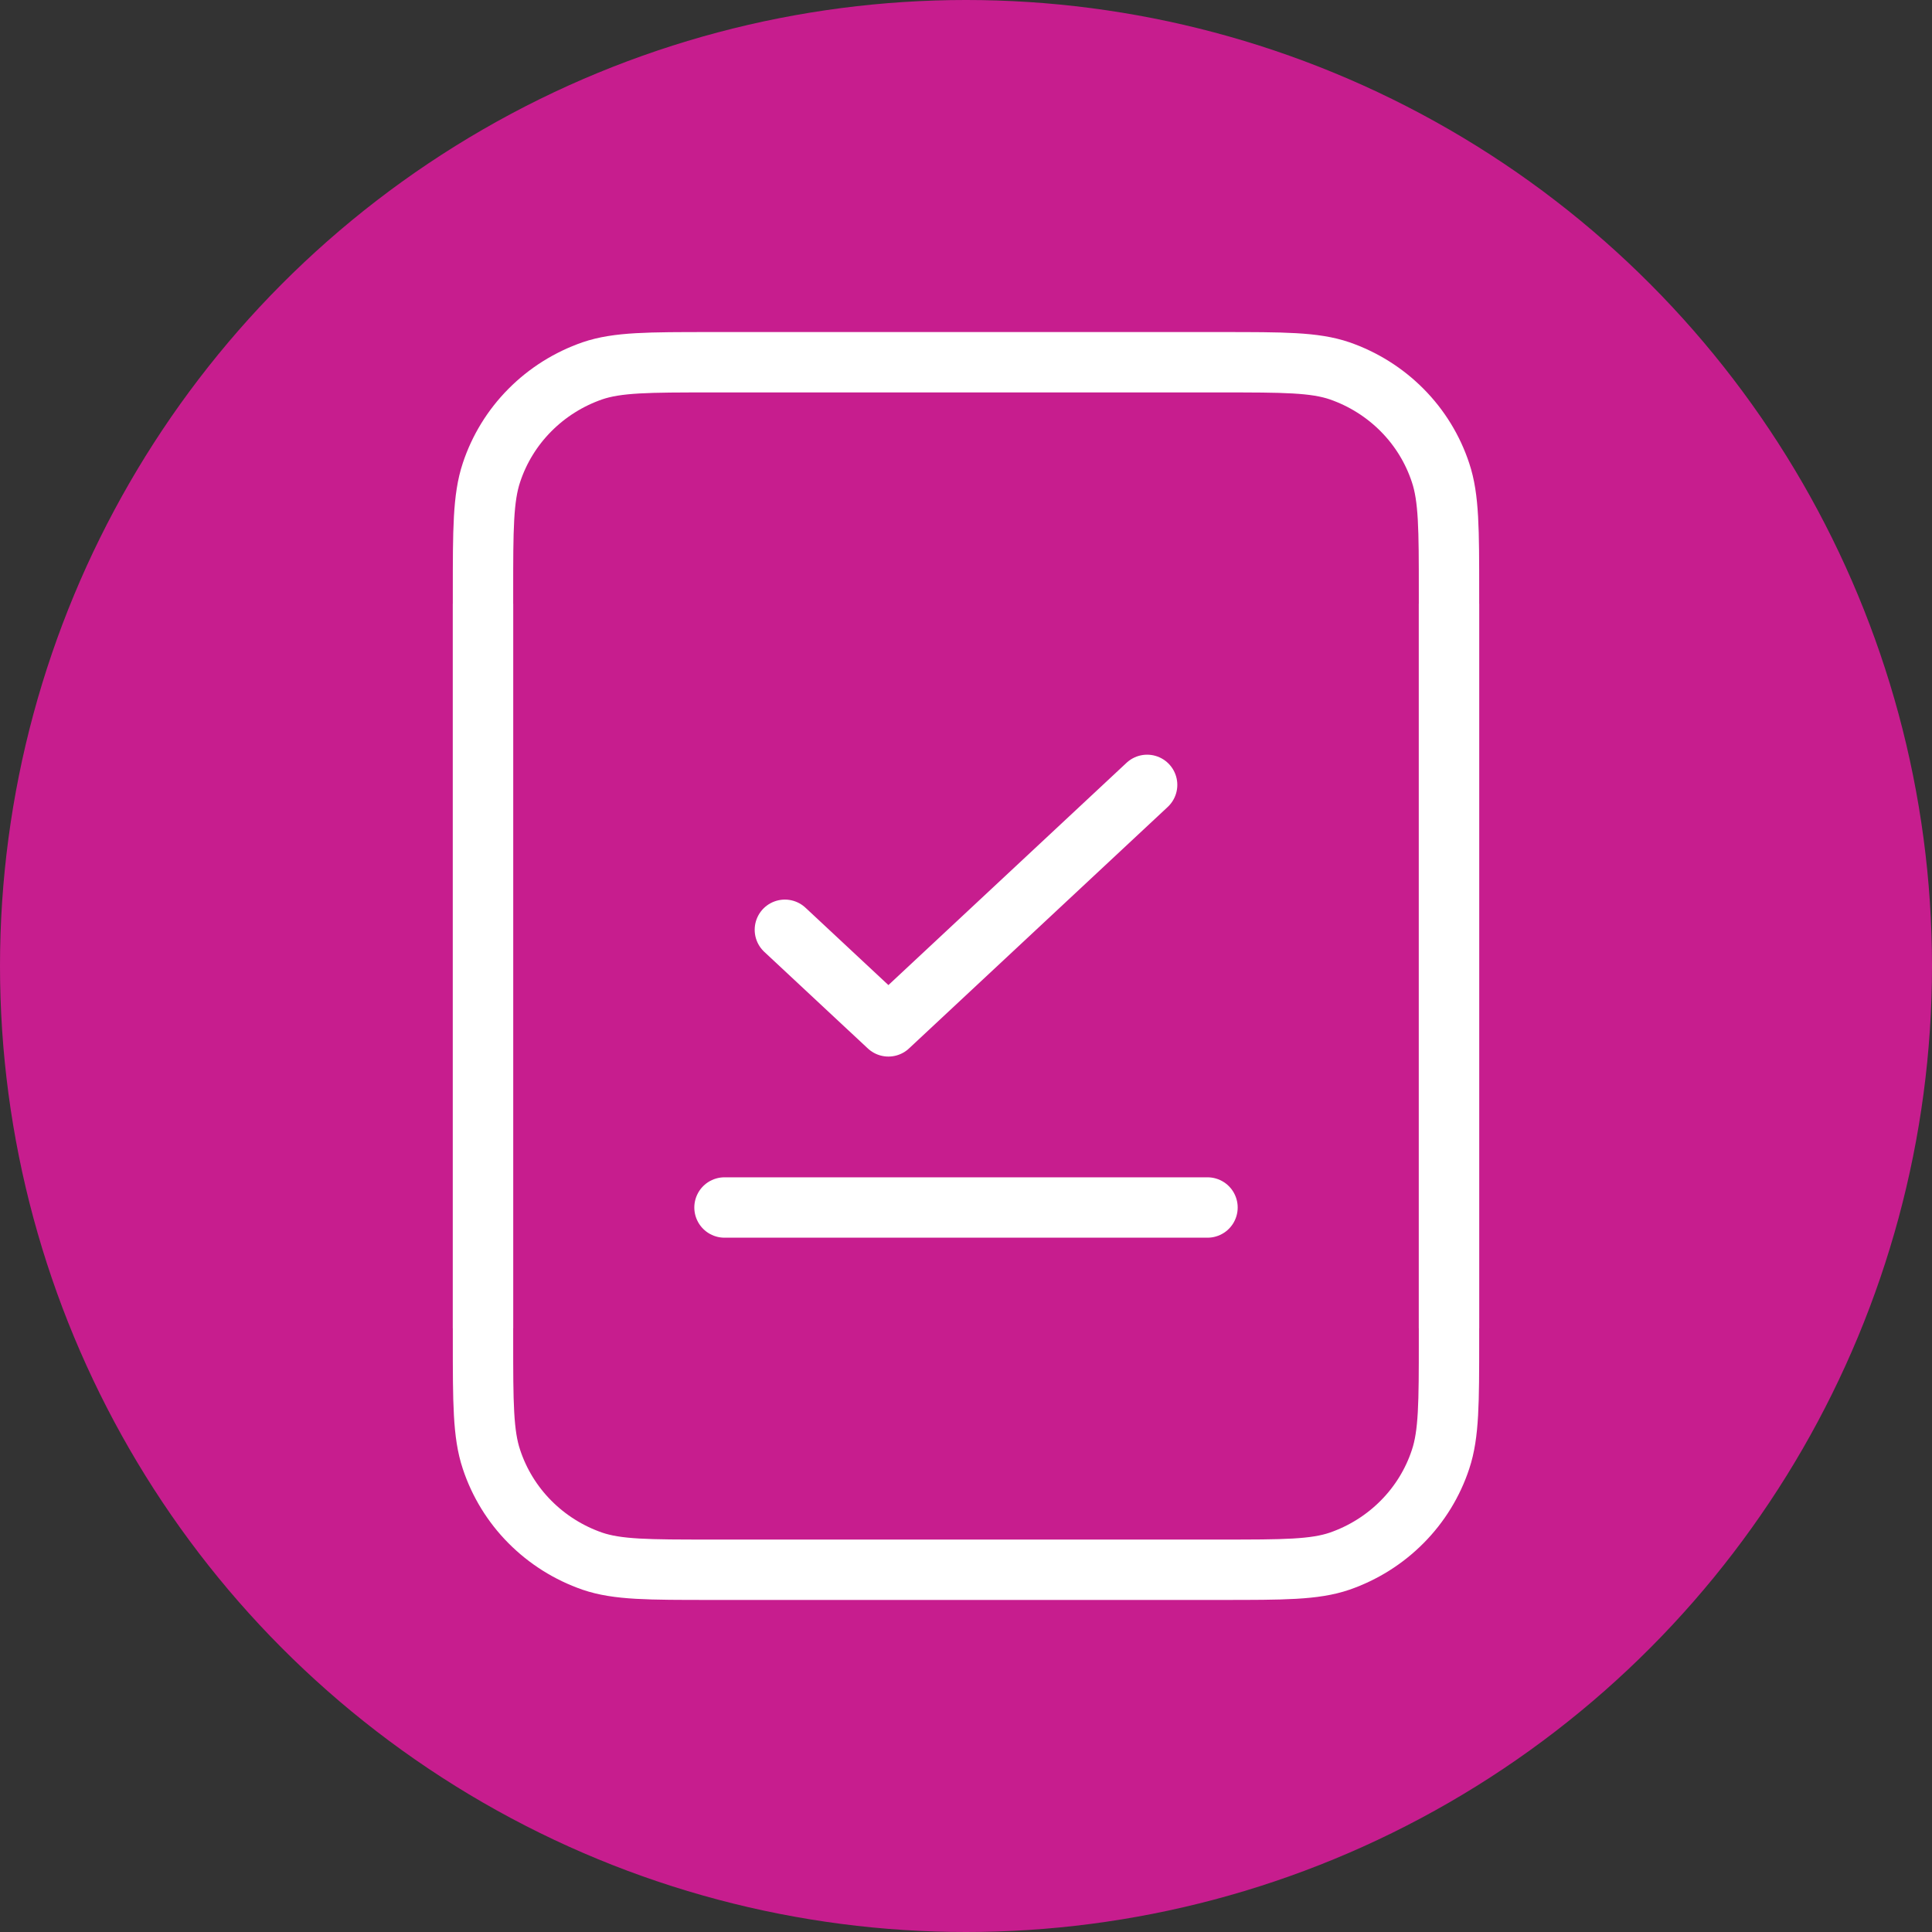 <svg width="32" height="32" viewBox="0 0 32 32" fill="none" xmlns="http://www.w3.org/2000/svg">
<rect x="0" y="0" width="32" height="32" fill="#333333" stroke="none"/>
<circle cx="16" cy="16" r="16" fill="#C71D8E"/>
<path d="M8 22V9.805C8 8.767 8 8.248 8.14 7.828C8.268 7.44 8.485 7.086 8.775 6.794C9.065 6.501 9.42 6.278 9.812 6.142C10.228 6 10.743 6 11.773 6H20.227C21.257 6 21.772 6 22.188 6.142C22.58 6.278 22.935 6.501 23.225 6.794C23.515 7.086 23.732 7.441 23.86 7.829C24 8.247 24 8.767 24 9.805V22" stroke="white"/>
<path d="M24 10V22.195C24 23.233 24 23.753 23.86 24.172C23.732 24.56 23.515 24.914 23.225 25.206C22.935 25.499 22.58 25.722 22.188 25.858C21.772 26 21.257 26 20.227 26H11.773C10.743 26 10.228 26 9.812 25.858C9.42 25.722 9.065 25.499 8.775 25.206C8.485 24.914 8.268 24.559 8.14 24.171C8 23.753 8 23.233 8 22.195V10" stroke="white"/>
<path d="M13 15.4L14.715 17L19 13" stroke="white" stroke-linecap="round" stroke-linejoin="round"/>
<path d="M12 20H20" stroke="white" stroke-linecap="round"/>
</svg>
